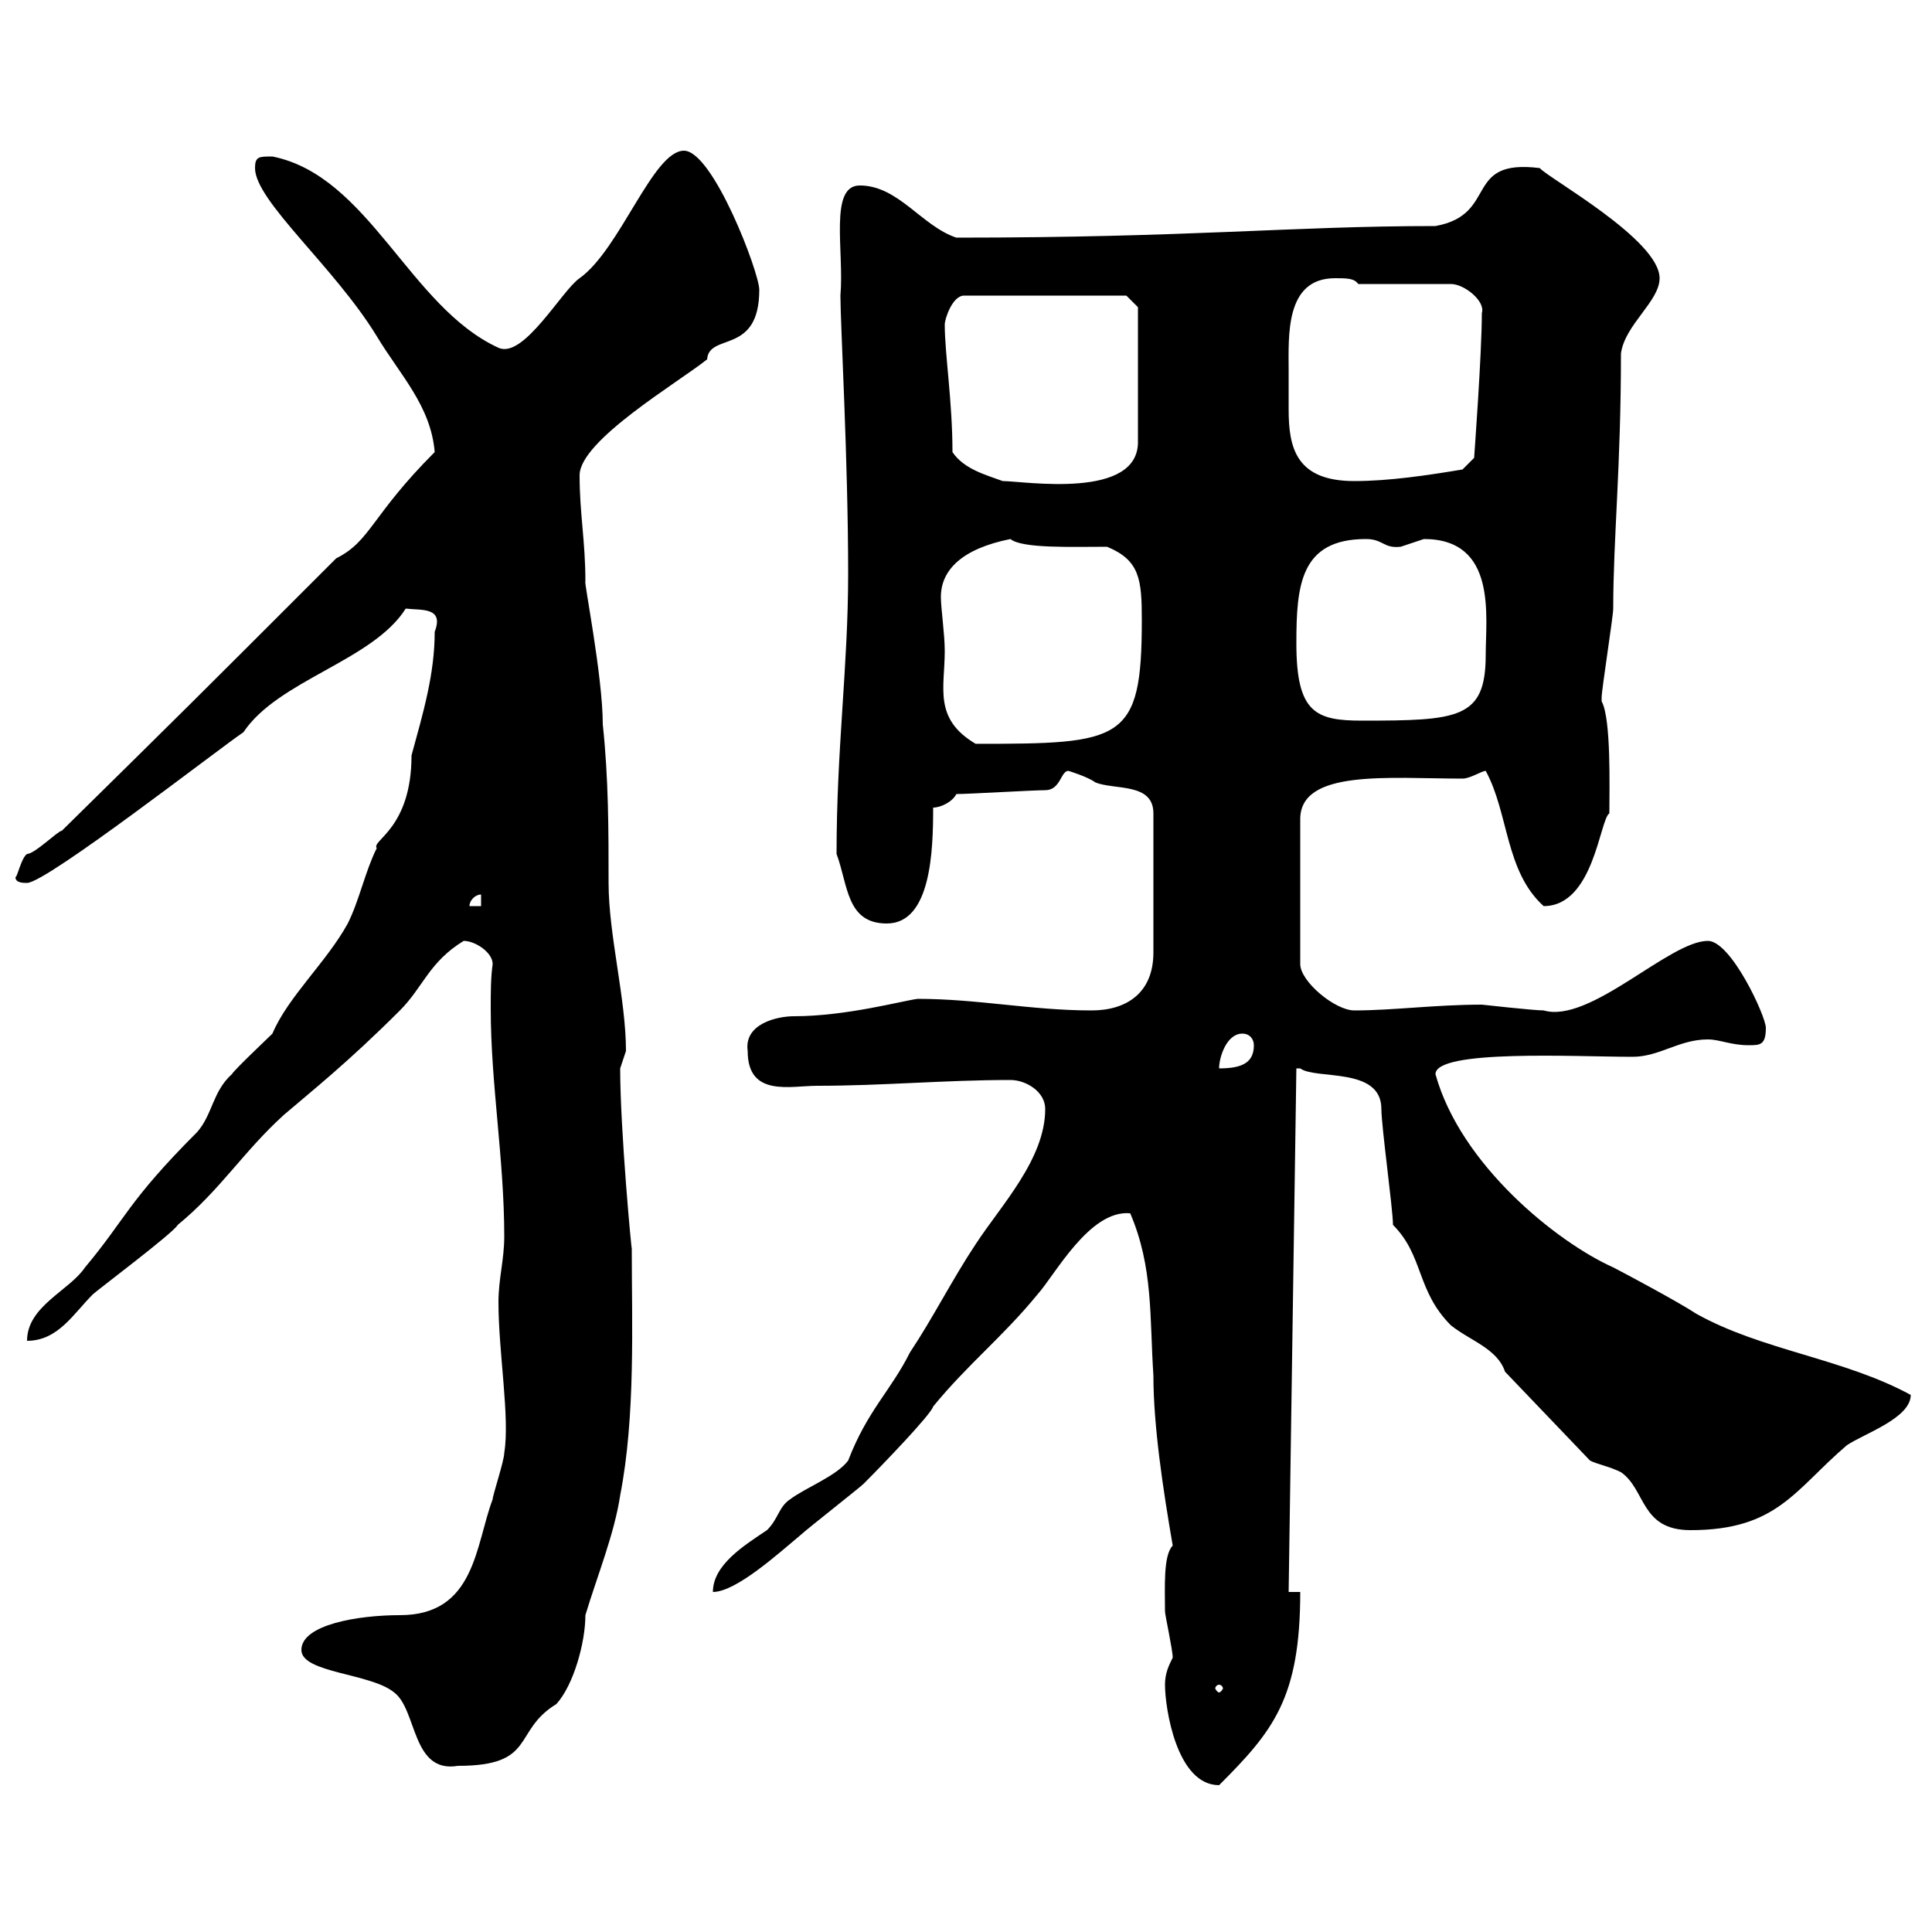 <svg xmlns="http://www.w3.org/2000/svg" xmlns:xlink="http://www.w3.org/1999/xlink" width="300" height="300"><path d="M180.90 261.60C180.90 265.20 182.70 277.20 189.30 277.20C197.70 268.80 201.90 263.70 201.90 247.20L200.10 247.20L201.30 165.90C201.30 165.90 201.30 165.90 201.90 165.90C204.30 167.70 214.50 165.60 214.50 172.20C214.50 174.90 216.30 187.80 216.30 190.20C221.10 195 219.90 200.40 225.30 205.80C228.30 208.20 232.50 209.40 233.70 213L246.90 226.80C248.10 227.40 249.90 227.70 251.70 228.60C255.60 231.30 254.70 237.60 262.50 237.60C276 237.60 278.70 231.30 286.80 224.40C289.50 222.60 296.70 220.20 296.70 216.60C286.20 210.90 273.60 209.70 263.40 204C260.70 202.20 251.70 197.40 250.50 196.80C241.80 192.90 226.80 180.90 222.90 166.80C222.90 162.90 244.80 164.10 253.50 164.10C257.70 164.10 260.70 161.40 265.20 161.40C267 161.40 268.80 162.30 271.50 162.30C273.30 162.30 274.20 162.30 274.20 159.60C274.20 157.80 268.80 146.10 265.20 146.10C259.20 146.10 246.90 159 239.70 156.90C238.20 156.90 230.10 156 230.10 156C222.90 156 216.30 156.90 210.30 156.90C207.30 156.90 201.90 152.40 201.90 149.70L201.90 127.20C201.90 119.40 215.70 120.90 227.10 120.90C228.30 120.90 230.10 119.70 230.70 119.70C234.30 126.30 233.70 135.30 239.70 140.70C247.50 140.70 248.40 127.20 249.90 126.30C249.90 122.40 250.20 111.60 248.70 108.90C248.70 108.90 248.70 108.30 248.70 108.30C248.70 107.10 250.50 95.70 250.50 94.50C250.50 83.70 251.70 72.60 251.70 54.90C252.30 50.40 257.70 46.80 257.70 43.20C257.70 37.20 240.30 27.60 239.10 26.10C227.10 24.60 232.80 33.30 222.90 35.10C200.40 35.10 185.10 36.90 148.50 36.90C143.10 35.10 139.50 28.80 133.50 28.80C128.70 28.80 131.10 39 130.50 45.90C130.50 50.40 131.70 71.40 131.70 89.10C131.70 103.50 129.90 116.10 129.90 132.60C131.70 137.40 131.40 143.40 137.70 143.40C144.60 143.40 144.90 132 144.90 125.40C146.10 125.40 147.90 124.50 148.50 123.30C150.30 123.30 160.50 122.70 162.30 122.70C164.70 122.70 164.70 119.70 165.90 119.70C165.90 119.70 168.90 120.60 170.10 121.50C173.10 122.70 179.10 121.50 179.10 126.30L179.10 147.90C179.10 154.20 174.90 156.90 169.50 156.90C160.20 156.90 151.80 155.10 142.50 155.10C140.10 155.40 131.40 157.80 123.30 157.80C120.60 157.80 115.50 159 116.10 163.20C116.10 170.40 122.70 168.60 126.90 168.60C137.10 168.60 146.70 167.70 156.90 167.70C159.30 167.70 162.30 169.50 162.30 172.20C162.30 180 155.40 187.20 151.50 193.20C147.90 198.60 144.90 204.60 141.30 210C138.30 216 134.70 219 131.70 226.80C129.90 229.20 125.10 231 122.70 232.80C120.90 234 120.90 235.80 119.10 237.60C115.50 240 110.70 243 110.70 247.20C114.30 247.20 120.90 241.20 124.50 238.20C125.10 237.60 133.50 231 134.10 230.40C137.10 227.40 144.60 219.60 144.90 218.40C150.30 211.80 155.70 207.60 161.10 201C163.80 198 169.20 187.80 175.50 188.40C179.10 196.80 178.50 204.60 179.10 213.60C179.10 221.40 180.60 231.30 182.10 240C180.60 241.50 180.90 246.60 180.90 250.20C180.90 250.80 182.10 256.20 182.10 257.40C181.50 258.60 180.90 259.80 180.90 261.60ZM46.80 256.20C46.80 259.80 57.60 259.80 61.20 262.80C64.80 265.50 63.90 275.40 71.10 274.20C83.40 274.20 79.50 268.80 86.40 264.60C89.10 261.60 90.90 255 90.90 250.80C92.70 244.80 95.40 238.20 96.30 232.20C98.70 219.90 98.10 205.50 98.10 193.80C98.10 194.70 96.30 175.50 96.30 165.90C96.30 165.90 97.20 163.20 97.20 163.20C97.20 155.10 94.50 145.20 94.50 137.10C94.50 129 94.50 120.90 93.60 112.50C93.60 105 90.60 90 90.90 90.30C90.90 84 90 79.80 90 73.80C90 68.40 105.30 59.40 109.80 55.80C110.10 51.60 117.90 55.20 117.90 45C117.90 42.30 110.70 23.40 106.20 23.40C101.40 23.40 96.30 38.70 90 43.20C87.30 45 81.30 55.80 77.40 54C63.60 47.70 57.30 27.30 42.30 24.30C40.20 24.30 39.60 24.30 39.60 26.10C39.60 31.20 51.90 41.40 58.50 52.20C62.10 58.20 66.90 63 67.50 70.20C57.60 80.10 57.60 84 52.20 86.70C28.80 110.10 29.10 109.80 9.60 129C9 129 5.40 132.60 4.20 132.60C3.30 133.20 2.70 136.20 2.40 136.20C2.40 137.10 3.60 137.10 4.20 137.10C7.20 137.10 34.20 116.10 37.80 113.70C43.20 105.60 57.90 102.60 63 94.50C65.40 94.80 69 94.20 67.50 98.10C67.50 104.70 65.70 110.70 63.90 117.30C63.90 128.70 57.60 130.50 58.50 131.70C56.70 135.30 55.80 139.80 54 143.40C50.70 149.40 44.70 154.80 42.30 160.50C41.40 161.40 36.60 165.90 36 166.80C33 169.50 33 173.10 30.60 175.80C19.80 186.60 19.50 189.30 13.20 196.80C10.80 200.40 4.20 202.80 4.20 208.20C9 208.20 11.40 204 14.40 201C15 200.40 27 191.40 27.60 190.20C34.20 184.80 37.80 178.80 44.10 173.10C48.30 169.50 54 165 62.10 156.90C65.70 153.30 66.60 149.40 72 146.10C73.80 146.10 76.50 147.90 76.50 149.70C76.20 151.80 76.20 154.20 76.20 156.60C76.20 168.30 78.30 180 78.30 192C78.30 195.60 77.40 198.60 77.40 202.20C77.40 210 79.20 220.20 78.30 225.60C78.30 226.80 76.50 232.20 76.50 232.80C73.80 240 73.80 250.80 62.10 250.80C55.50 250.80 46.80 252.30 46.80 256.20ZM189.30 261.60C189.60 261.60 189.90 261.90 189.90 262.20C189.90 262.20 189.60 262.80 189.30 262.80C189 262.80 188.70 262.20 188.70 262.20C188.70 261.90 189 261.60 189.30 261.60ZM192.90 160.50C194.10 160.50 194.70 161.40 194.70 162.30C194.70 165 192.90 165.90 189.30 165.90C189.30 164.10 190.50 160.50 192.90 160.50ZM74.70 138.90L74.70 140.70L72.90 140.70C72.90 139.80 73.80 138.90 74.70 138.90ZM146.10 92.70C146.10 88.50 149.40 85.20 156.90 83.70C158.70 85.20 166.50 84.90 171.90 84.90C177 87 177.30 90 177.30 96.30C177.30 115.20 174.30 115.50 151.50 115.50C144.90 111.60 146.70 106.80 146.70 101.10C146.70 98.40 146.10 94.50 146.10 92.70ZM201.30 99.90C201.30 90.90 201.90 83.70 212.10 83.70C214.80 83.70 214.80 85.20 217.50 84.90C217.50 84.90 221.10 83.70 221.10 83.70C232.50 83.70 230.70 95.70 230.70 101.70C230.70 111.60 226.50 111.90 211.50 111.90C204.30 111.90 201.30 110.70 201.30 99.90ZM147.90 70.20C147.90 62.40 146.70 54.90 146.70 50.40C146.70 49.50 147.90 45.90 149.70 45.90L174.90 45.90L176.70 47.70L176.70 68.40C177 77.70 159 74.70 155.70 74.70C153.30 73.80 149.70 72.90 147.90 70.20ZM200.10 57.60C200.10 52.20 199.50 43.20 207.30 43.20C209.10 43.20 210.30 43.20 210.90 44.10L225.30 44.10C227.40 44.10 230.70 46.80 230.10 48.60C230.10 54.90 228.90 71.10 228.90 71.10L227.10 72.90C221.70 73.80 215.70 74.70 210.30 74.70C201.30 74.70 200.10 69.60 200.10 63.60C200.10 61.80 200.10 59.70 200.10 57.60Z"/></svg>